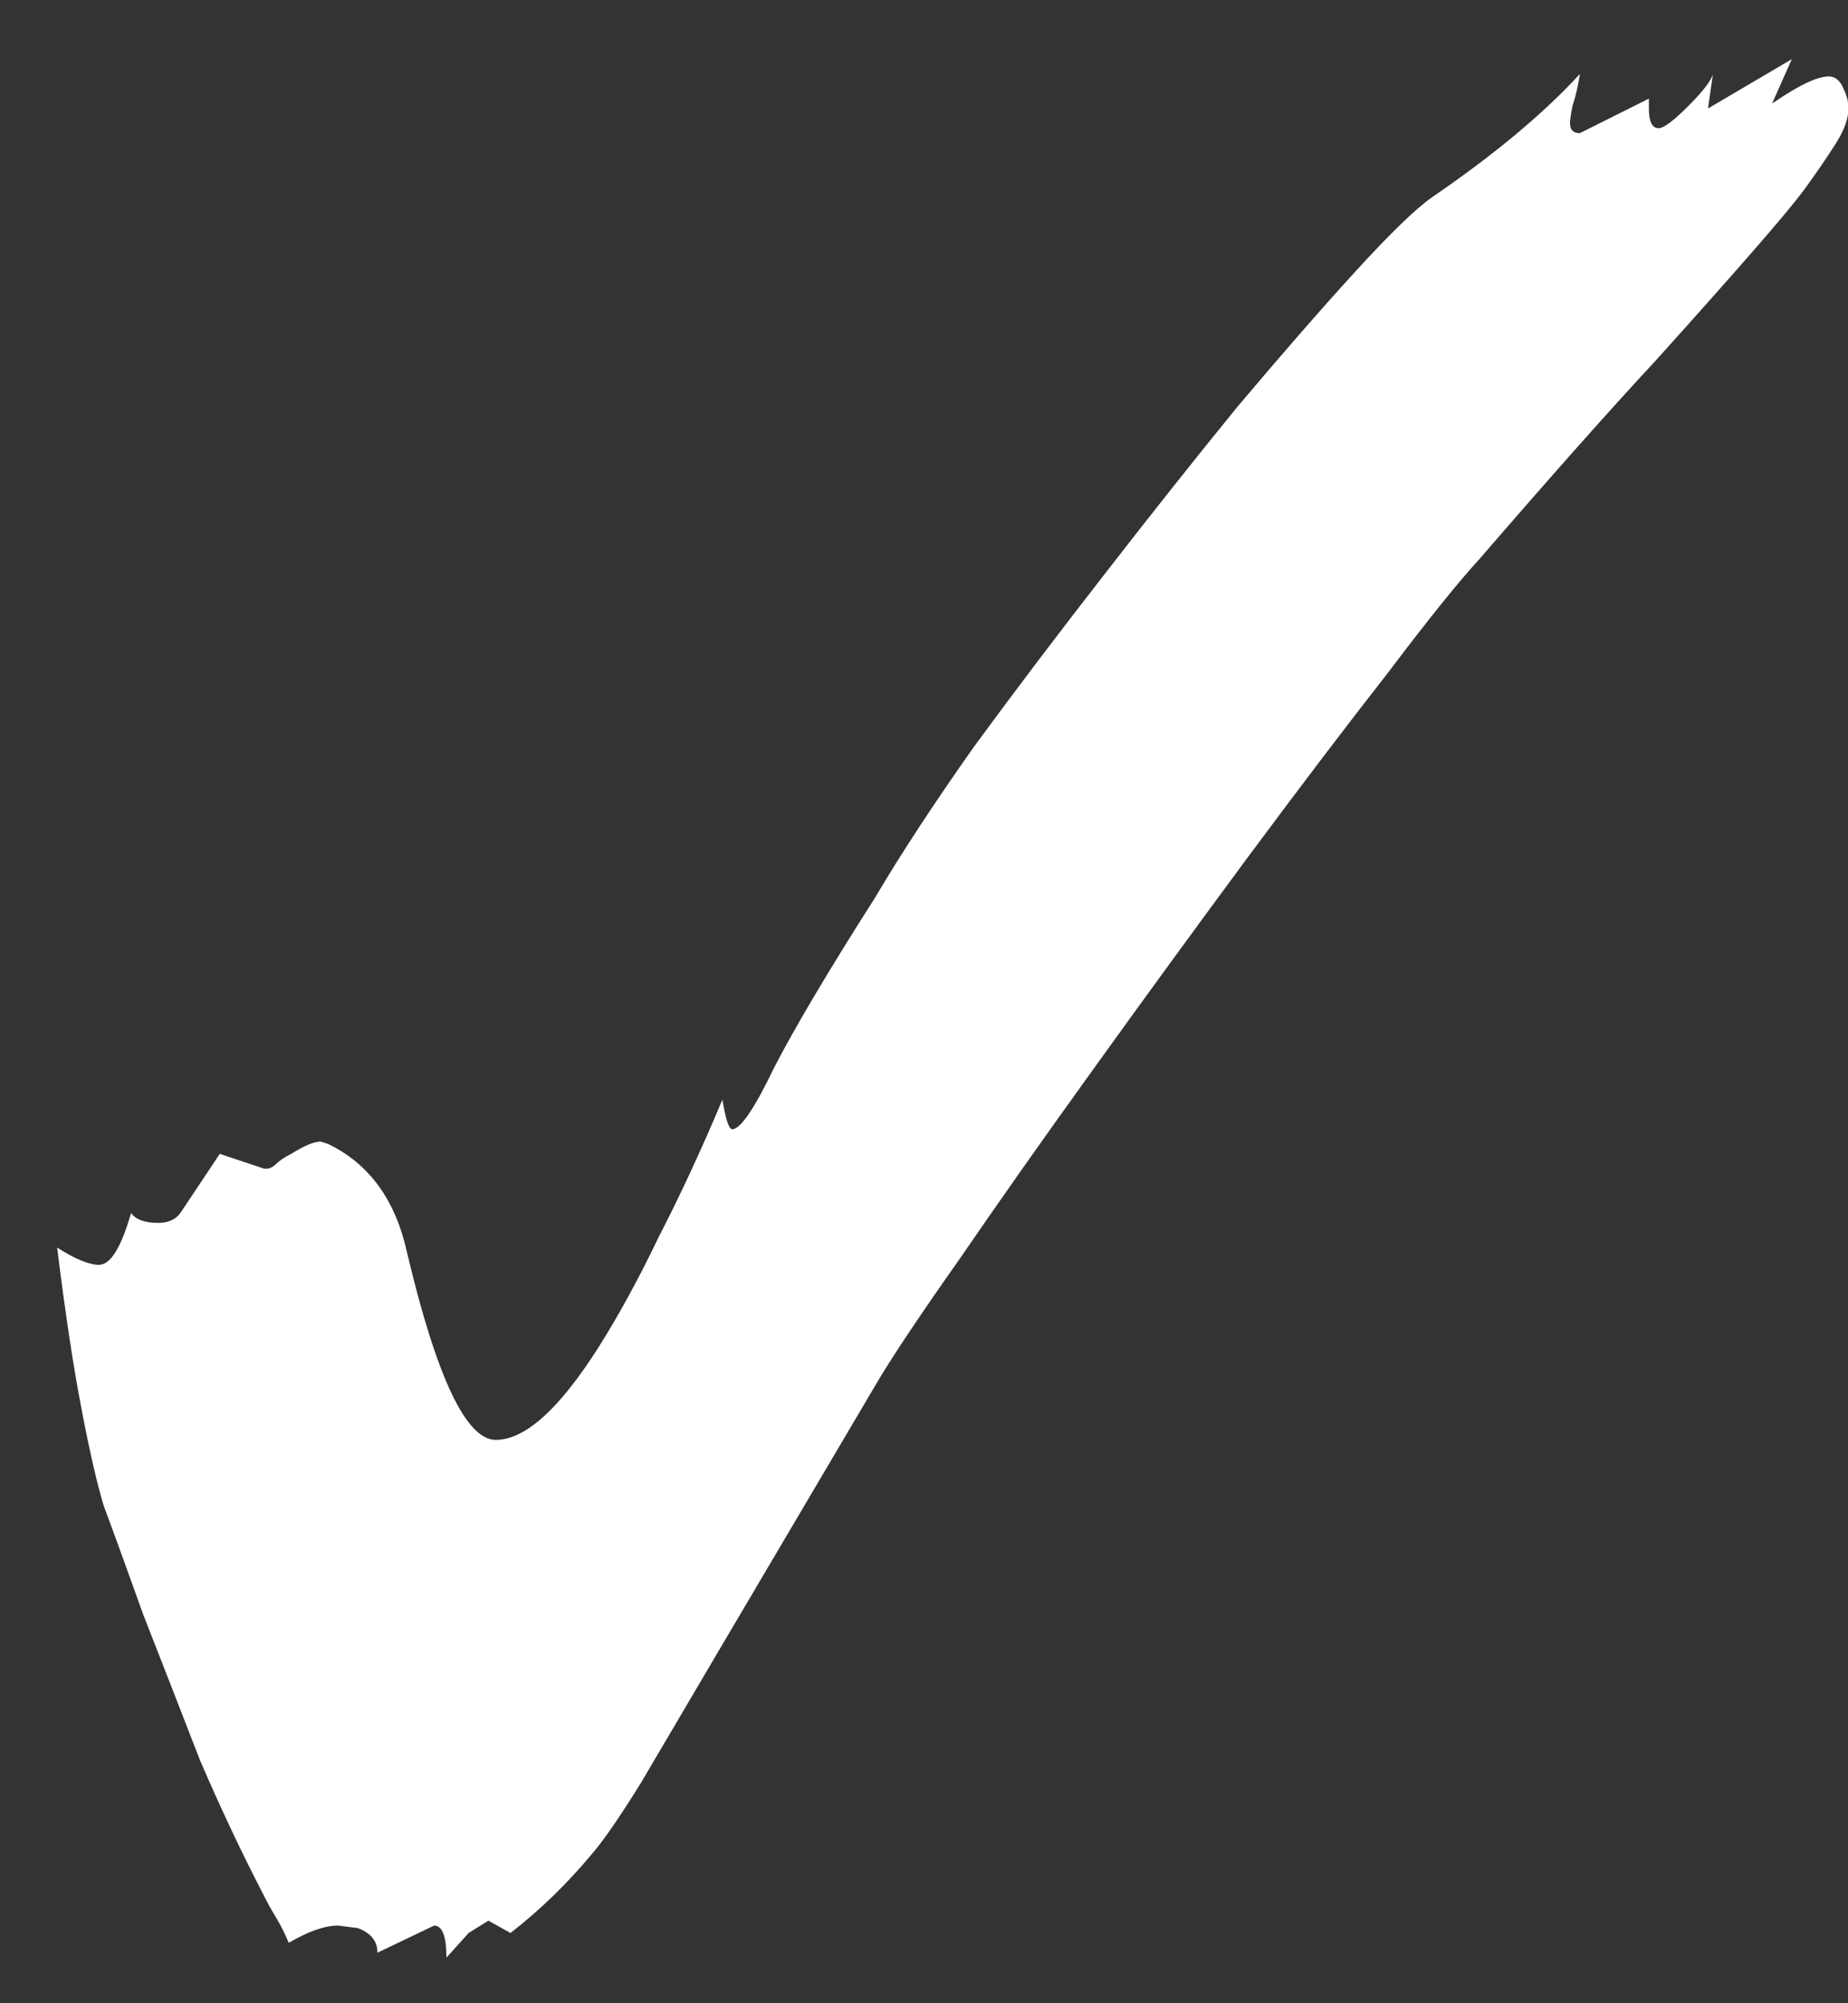 <?xml version="1.0" encoding="UTF-8"?>
<svg xmlns="http://www.w3.org/2000/svg" width="12" height="13" viewBox="0 0 12 13" fill="none">
  <rect x="0" y="0" width="12" height="13" fill="#333333" stroke="none"/>
  <path d="M2.899 12.704C2.899 12.565 2.872 12.496 2.819 12.496L2.451 12.672C2.451 12.597 2.408 12.544 2.323 12.512L2.195 12.496C2.109 12.496 2.003 12.533 1.875 12.608C1.853 12.555 1.827 12.501 1.795 12.448C1.763 12.395 1.736 12.347 1.715 12.304C1.576 12.037 1.437 11.744 1.299 11.424C1.171 11.093 1.048 10.779 0.931 10.48C0.824 10.181 0.739 9.947 0.675 9.776C0.632 9.637 0.584 9.429 0.531 9.152C0.477 8.875 0.424 8.523 0.371 8.096C0.488 8.171 0.579 8.208 0.643 8.208C0.717 8.208 0.787 8.096 0.851 7.872C0.883 7.915 0.941 7.936 1.027 7.936C1.091 7.936 1.139 7.915 1.171 7.872L1.427 7.488L1.715 7.584H1.731C1.752 7.584 1.773 7.573 1.795 7.552C1.816 7.531 1.848 7.509 1.891 7.488C1.976 7.435 2.04 7.408 2.083 7.408L2.131 7.424C2.397 7.552 2.568 7.787 2.643 8.128C2.835 8.939 3.027 9.344 3.219 9.344C3.411 9.344 3.635 9.141 3.891 8.736C4.019 8.533 4.147 8.299 4.275 8.032C4.413 7.765 4.552 7.467 4.691 7.136C4.712 7.264 4.733 7.328 4.755 7.328C4.808 7.328 4.899 7.195 5.027 6.928C5.165 6.661 5.384 6.293 5.683 5.824C5.853 5.536 6.067 5.211 6.323 4.848C6.589 4.485 6.872 4.112 7.171 3.728C7.469 3.344 7.757 2.981 8.035 2.64C8.323 2.299 8.579 2.005 8.803 1.76C9.027 1.515 9.192 1.355 9.299 1.28C9.704 1.003 10.024 0.736 10.259 0.48C10.248 0.555 10.232 0.624 10.211 0.688C10.2 0.741 10.195 0.779 10.195 0.8C10.195 0.843 10.216 0.864 10.259 0.864L10.707 0.64V0.704C10.707 0.789 10.728 0.832 10.771 0.832C10.803 0.832 10.867 0.784 10.963 0.688C11.059 0.592 11.112 0.523 11.123 0.48L11.091 0.704L11.635 0.384L11.507 0.672C11.677 0.555 11.8 0.496 11.875 0.496C11.917 0.496 11.949 0.523 11.971 0.576C11.992 0.619 12.003 0.661 12.003 0.704C12.003 0.768 11.976 0.843 11.923 0.928C11.869 1.013 11.8 1.115 11.715 1.232C11.651 1.317 11.544 1.445 11.395 1.616C11.256 1.776 11.043 2.016 10.755 2.336C10.467 2.645 10.083 3.077 9.603 3.632C9.475 3.771 9.277 4.016 9.011 4.368C8.744 4.709 8.44 5.109 8.099 5.568C7.768 6.016 7.437 6.469 7.107 6.928C6.776 7.387 6.483 7.803 6.227 8.176C5.971 8.539 5.789 8.811 5.683 8.992L4.691 10.672C4.477 11.035 4.301 11.333 4.163 11.568C4.024 11.792 3.917 11.947 3.843 12.032C3.683 12.224 3.507 12.395 3.315 12.544L3.171 12.464L3.043 12.544L2.899 12.704Z" fill="white"></path>
</svg>
